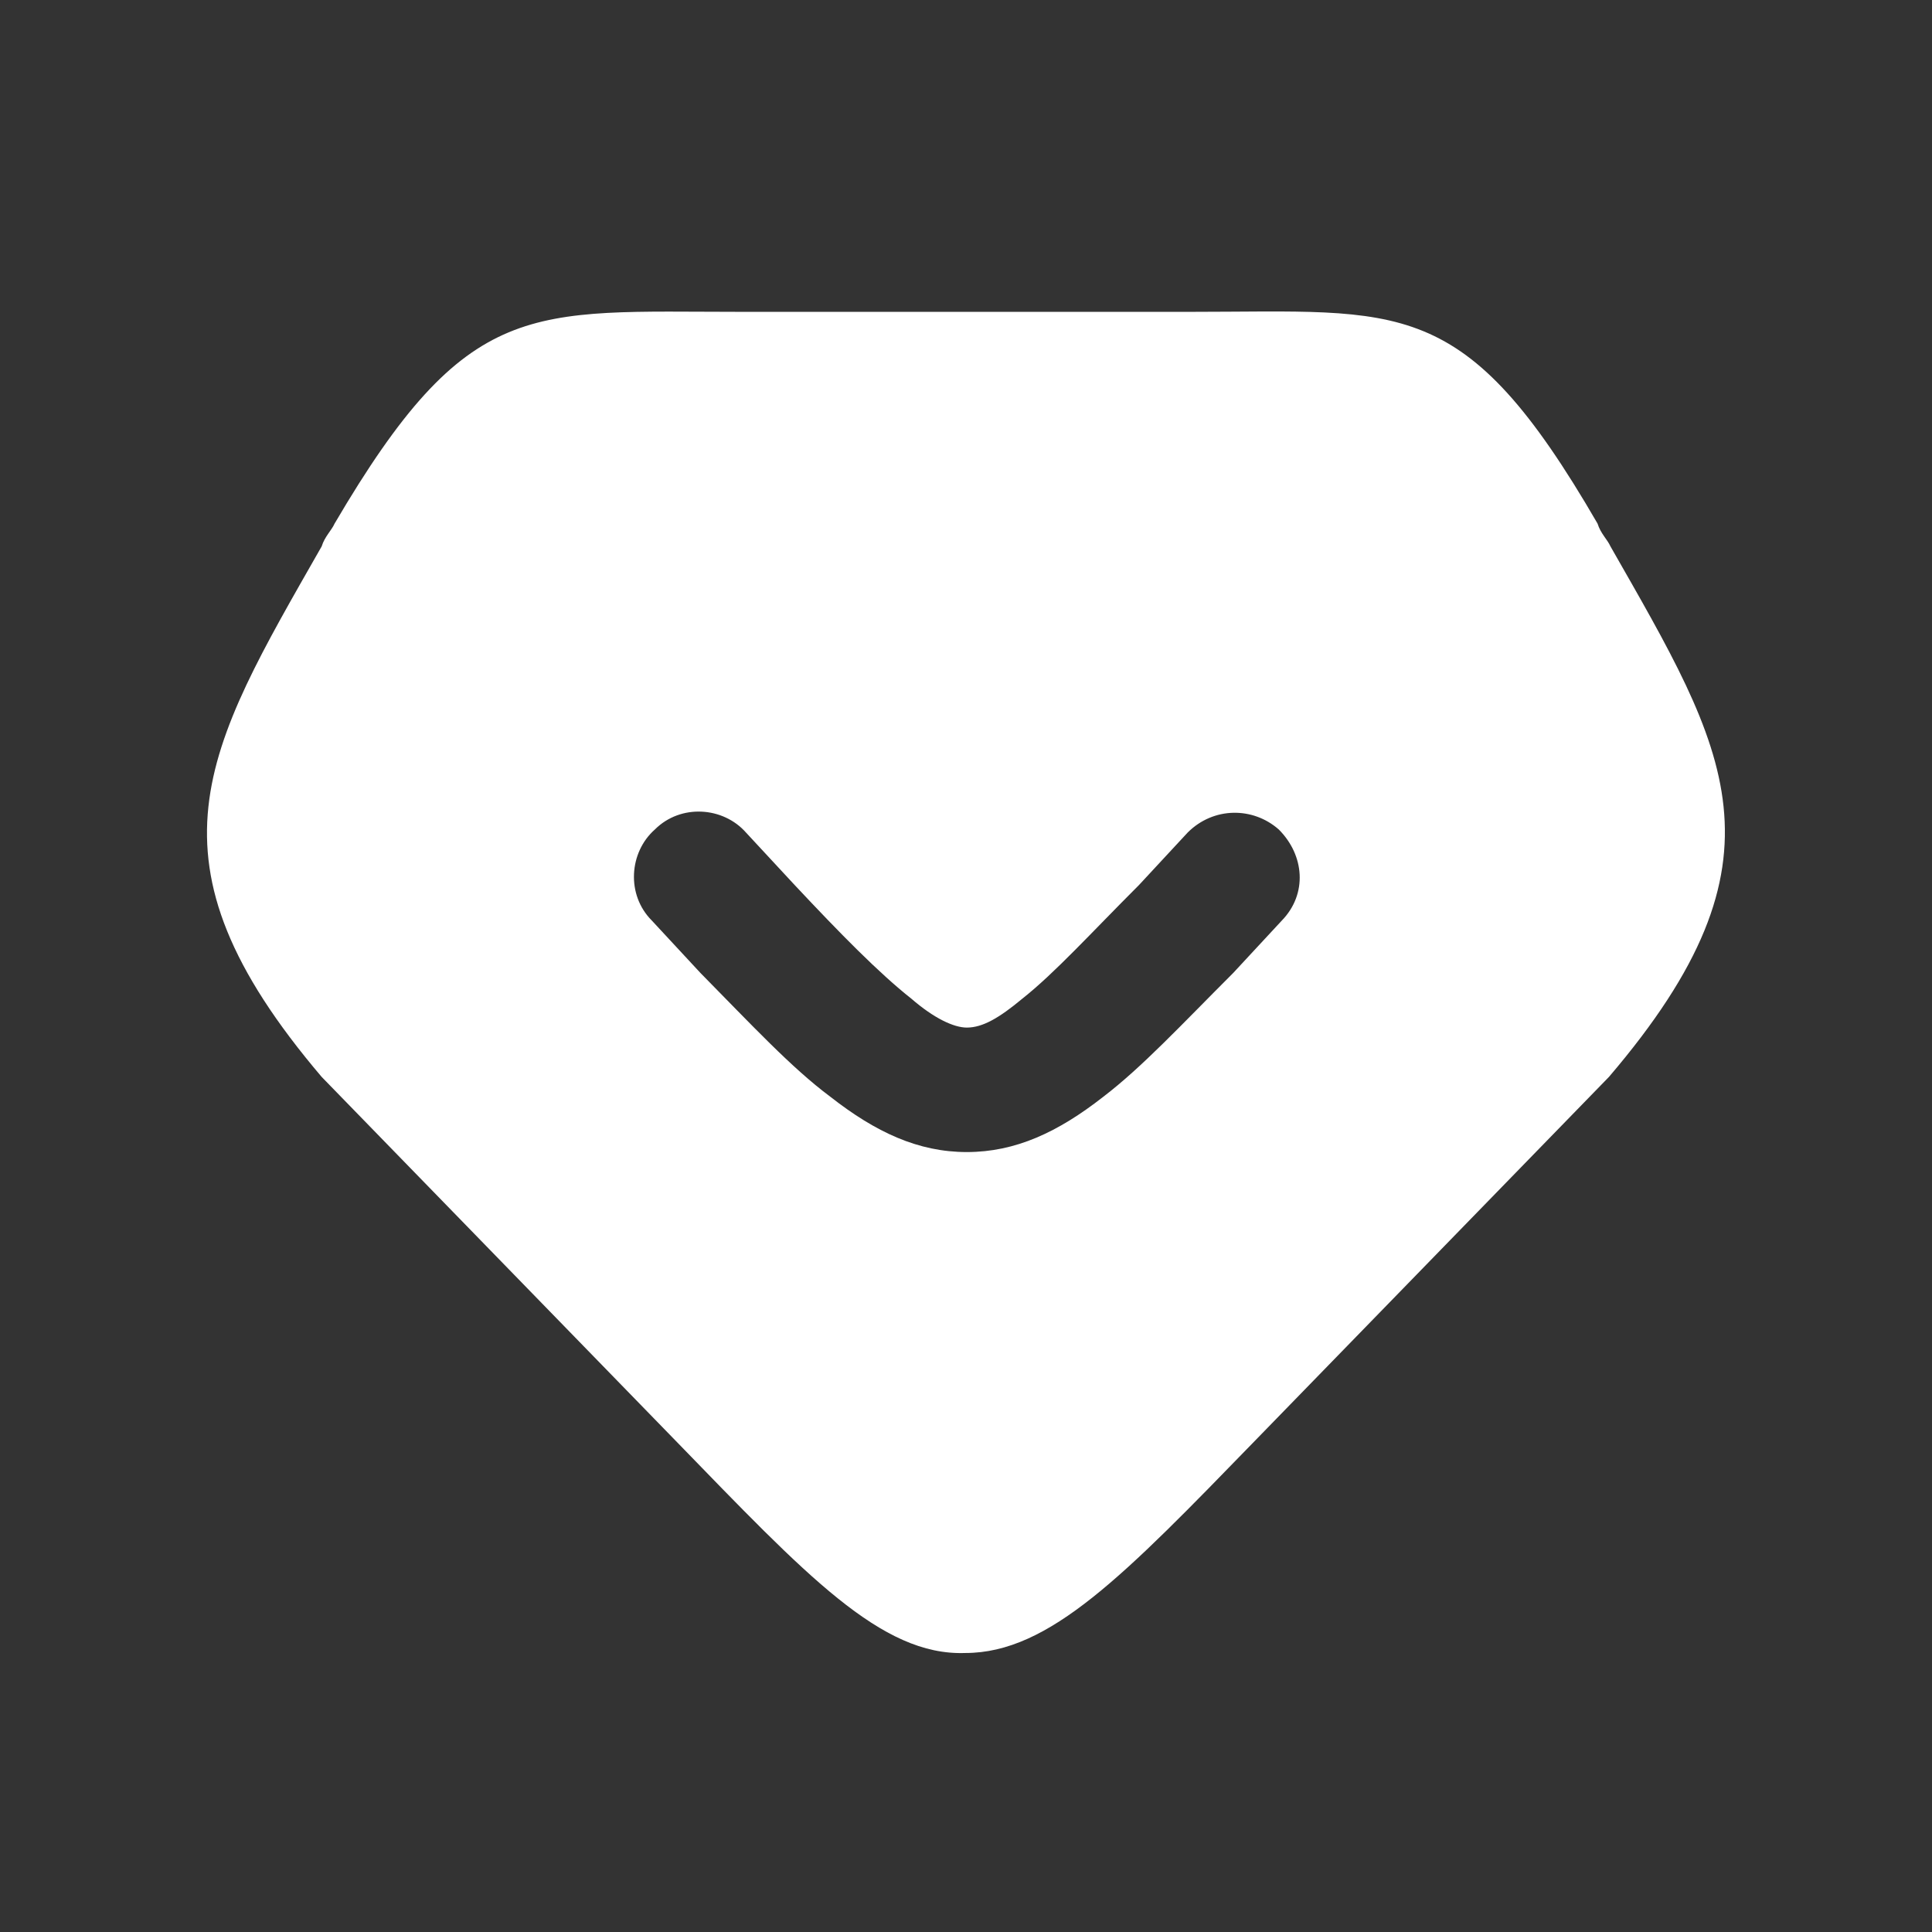 <?xml version="1.0" encoding="UTF-8"?>
<svg width="56px" height="56px" viewBox="0 0 56 56" version="1.1" xmlns="http://www.w3.org/2000/svg" xmlns:xlink="http://www.w3.org/1999/xlink">
    <rect x="0" y="0" width="56" height="56" fill="#333333" stroke="none"/>
    <title>客户资源</title>
    <g id="客户资源" stroke="none" stroke-width="1" fill="none" fill-rule="evenodd">
        <g id="编组" transform="translate(6, 9)" fill="#FFFFFF" fill-rule="nonzero">
            <path d="M40.68,6.837 C40.592,6.639 40.394,6.463 40.306,6.177 C36.434,-0.511 34.652,0.039 28.514,0.039 L15.49,0.039 C9.352,0.039 7.57,-0.423 3.698,6.177 C3.61,6.375 3.412,6.551 3.324,6.837 C-0.064,12.777 -2.044,15.901 3.324,22.215 L13.598,32.775 C17.36,36.647 19.538,39.001 21.98,38.913 C24.422,38.913 26.6,36.647 30.362,32.775 L40.636,22.215 C46.048,15.879 44.068,12.777 40.68,6.837 Z M31.154,17.683 L29.746,19.201 C28.228,20.719 27.106,21.929 25.984,22.787 C24.664,23.821 23.432,24.393 22.024,24.393 C20.616,24.393 19.384,23.821 18.064,22.787 C16.942,21.951 15.798,20.719 14.302,19.201 L12.894,17.683 C12.146,16.935 12.234,15.703 12.982,15.043 C13.73,14.295 14.962,14.383 15.622,15.131 L17.03,16.649 C18.35,18.057 19.472,19.201 20.418,19.949 C21.078,20.521 21.65,20.785 22.024,20.785 C22.486,20.785 22.97,20.499 23.63,19.949 C24.576,19.201 25.61,18.057 27.018,16.649 L28.426,15.131 C29.174,14.383 30.318,14.383 31.066,15.043 C31.814,15.791 31.902,16.913 31.154,17.683 L31.154,17.683 Z" id="形状"></path>
        </g>
    </g>
</svg>